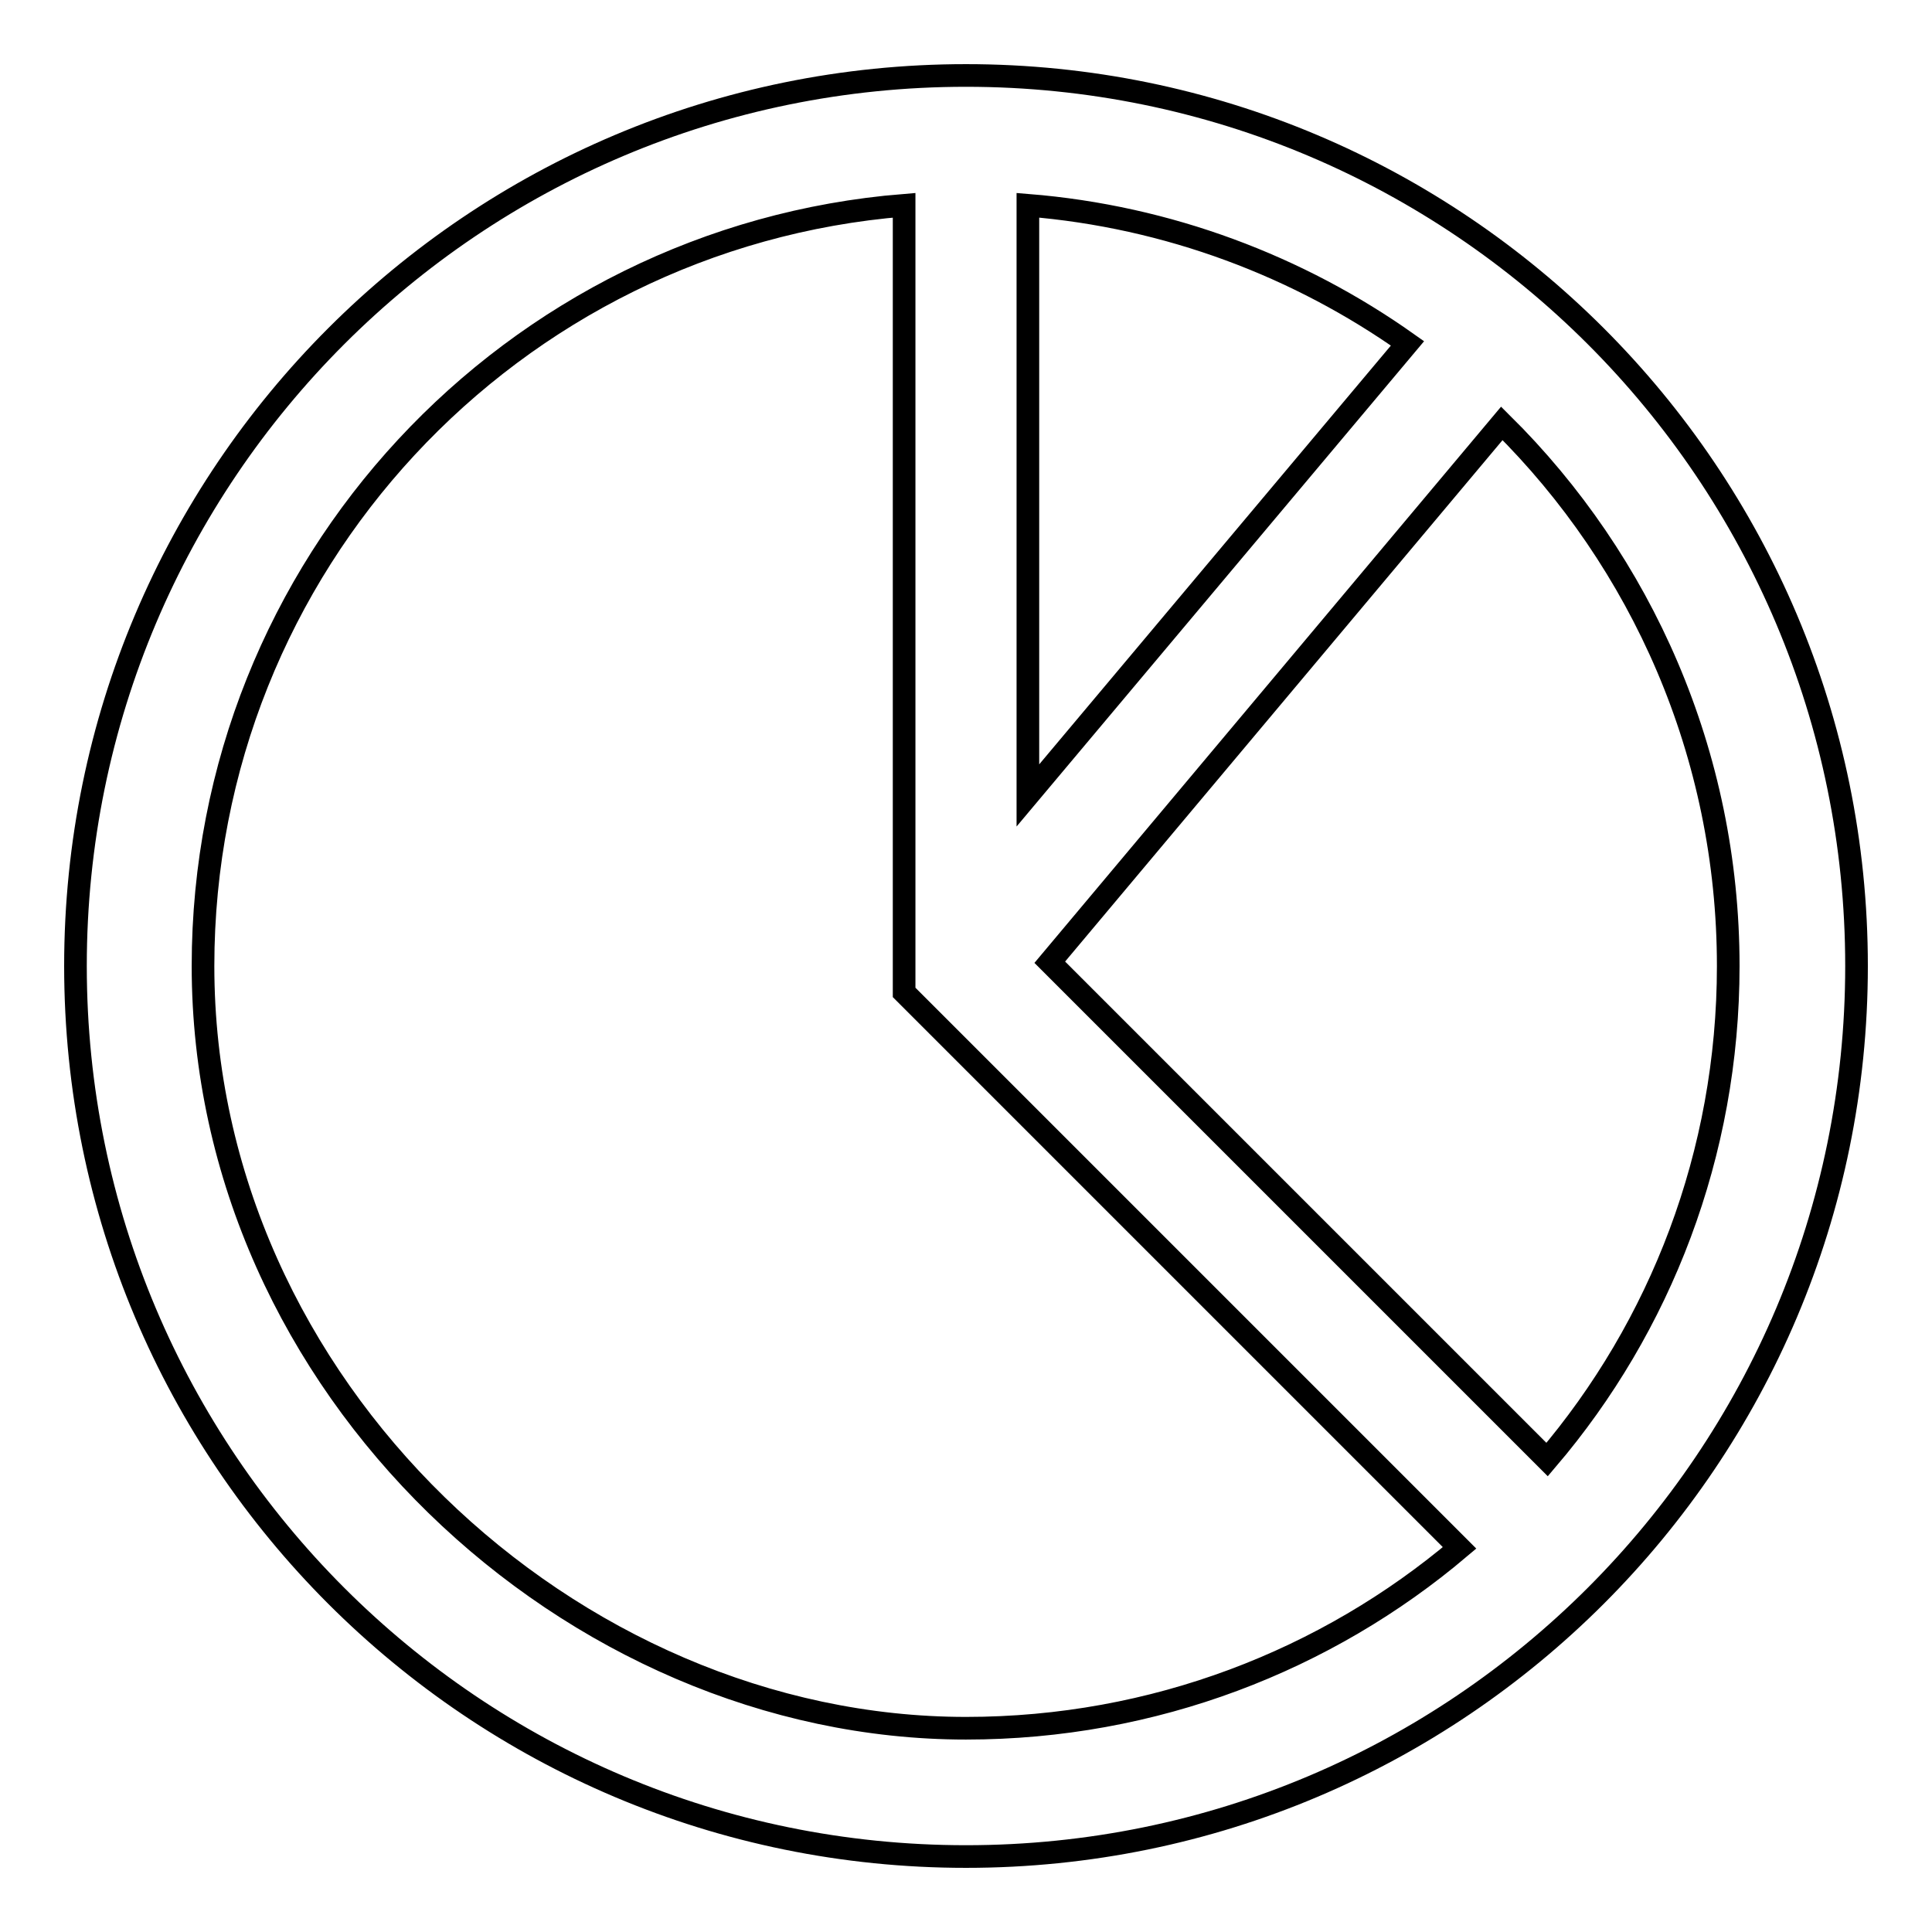 <?xml version="1.0" encoding="utf-8"?>
<!-- Svg Vector Icons : http://www.onlinewebfonts.com/icon -->
<!DOCTYPE svg PUBLIC "-//W3C//DTD SVG 1.1//EN" "http://www.w3.org/Graphics/SVG/1.1/DTD/svg11.dtd">
<svg version="1.1" xmlns="http://www.w3.org/2000/svg" xmlns:xlink="http://www.w3.org/1999/xlink" x="0px" y="0px" viewBox="0 0 256 256" enable-background="new 0 0 256 256" xml:space="preserve">
<g><g><path stroke-width="3" fill-opacity="0" stroke="#000000"  d="M128,10C62.8,10,10,62.8,10,128c0,65.2,52.8,118,118,118c65.2,0,118-52.8,118-118C246,62.8,193.2,10,128,10z M136.2,27.2c18.6,1.5,35.9,8.1,50.3,18.3l-50.3,59.9V27.2z M128,229C75.7,229,26.9,183.8,26.9,128c0-53.1,40.9-96.6,92.9-100.8v81v23.3l16.4,16.4l0,0l57.2,57.2C175.8,220,152.9,229,128,229z M205,193.4l-65.9-65.9L199,56.1c18.5,18.3,30,43.8,30,71.9C229,152.9,220,175.8,205,193.4z"/></g></g>
</svg>